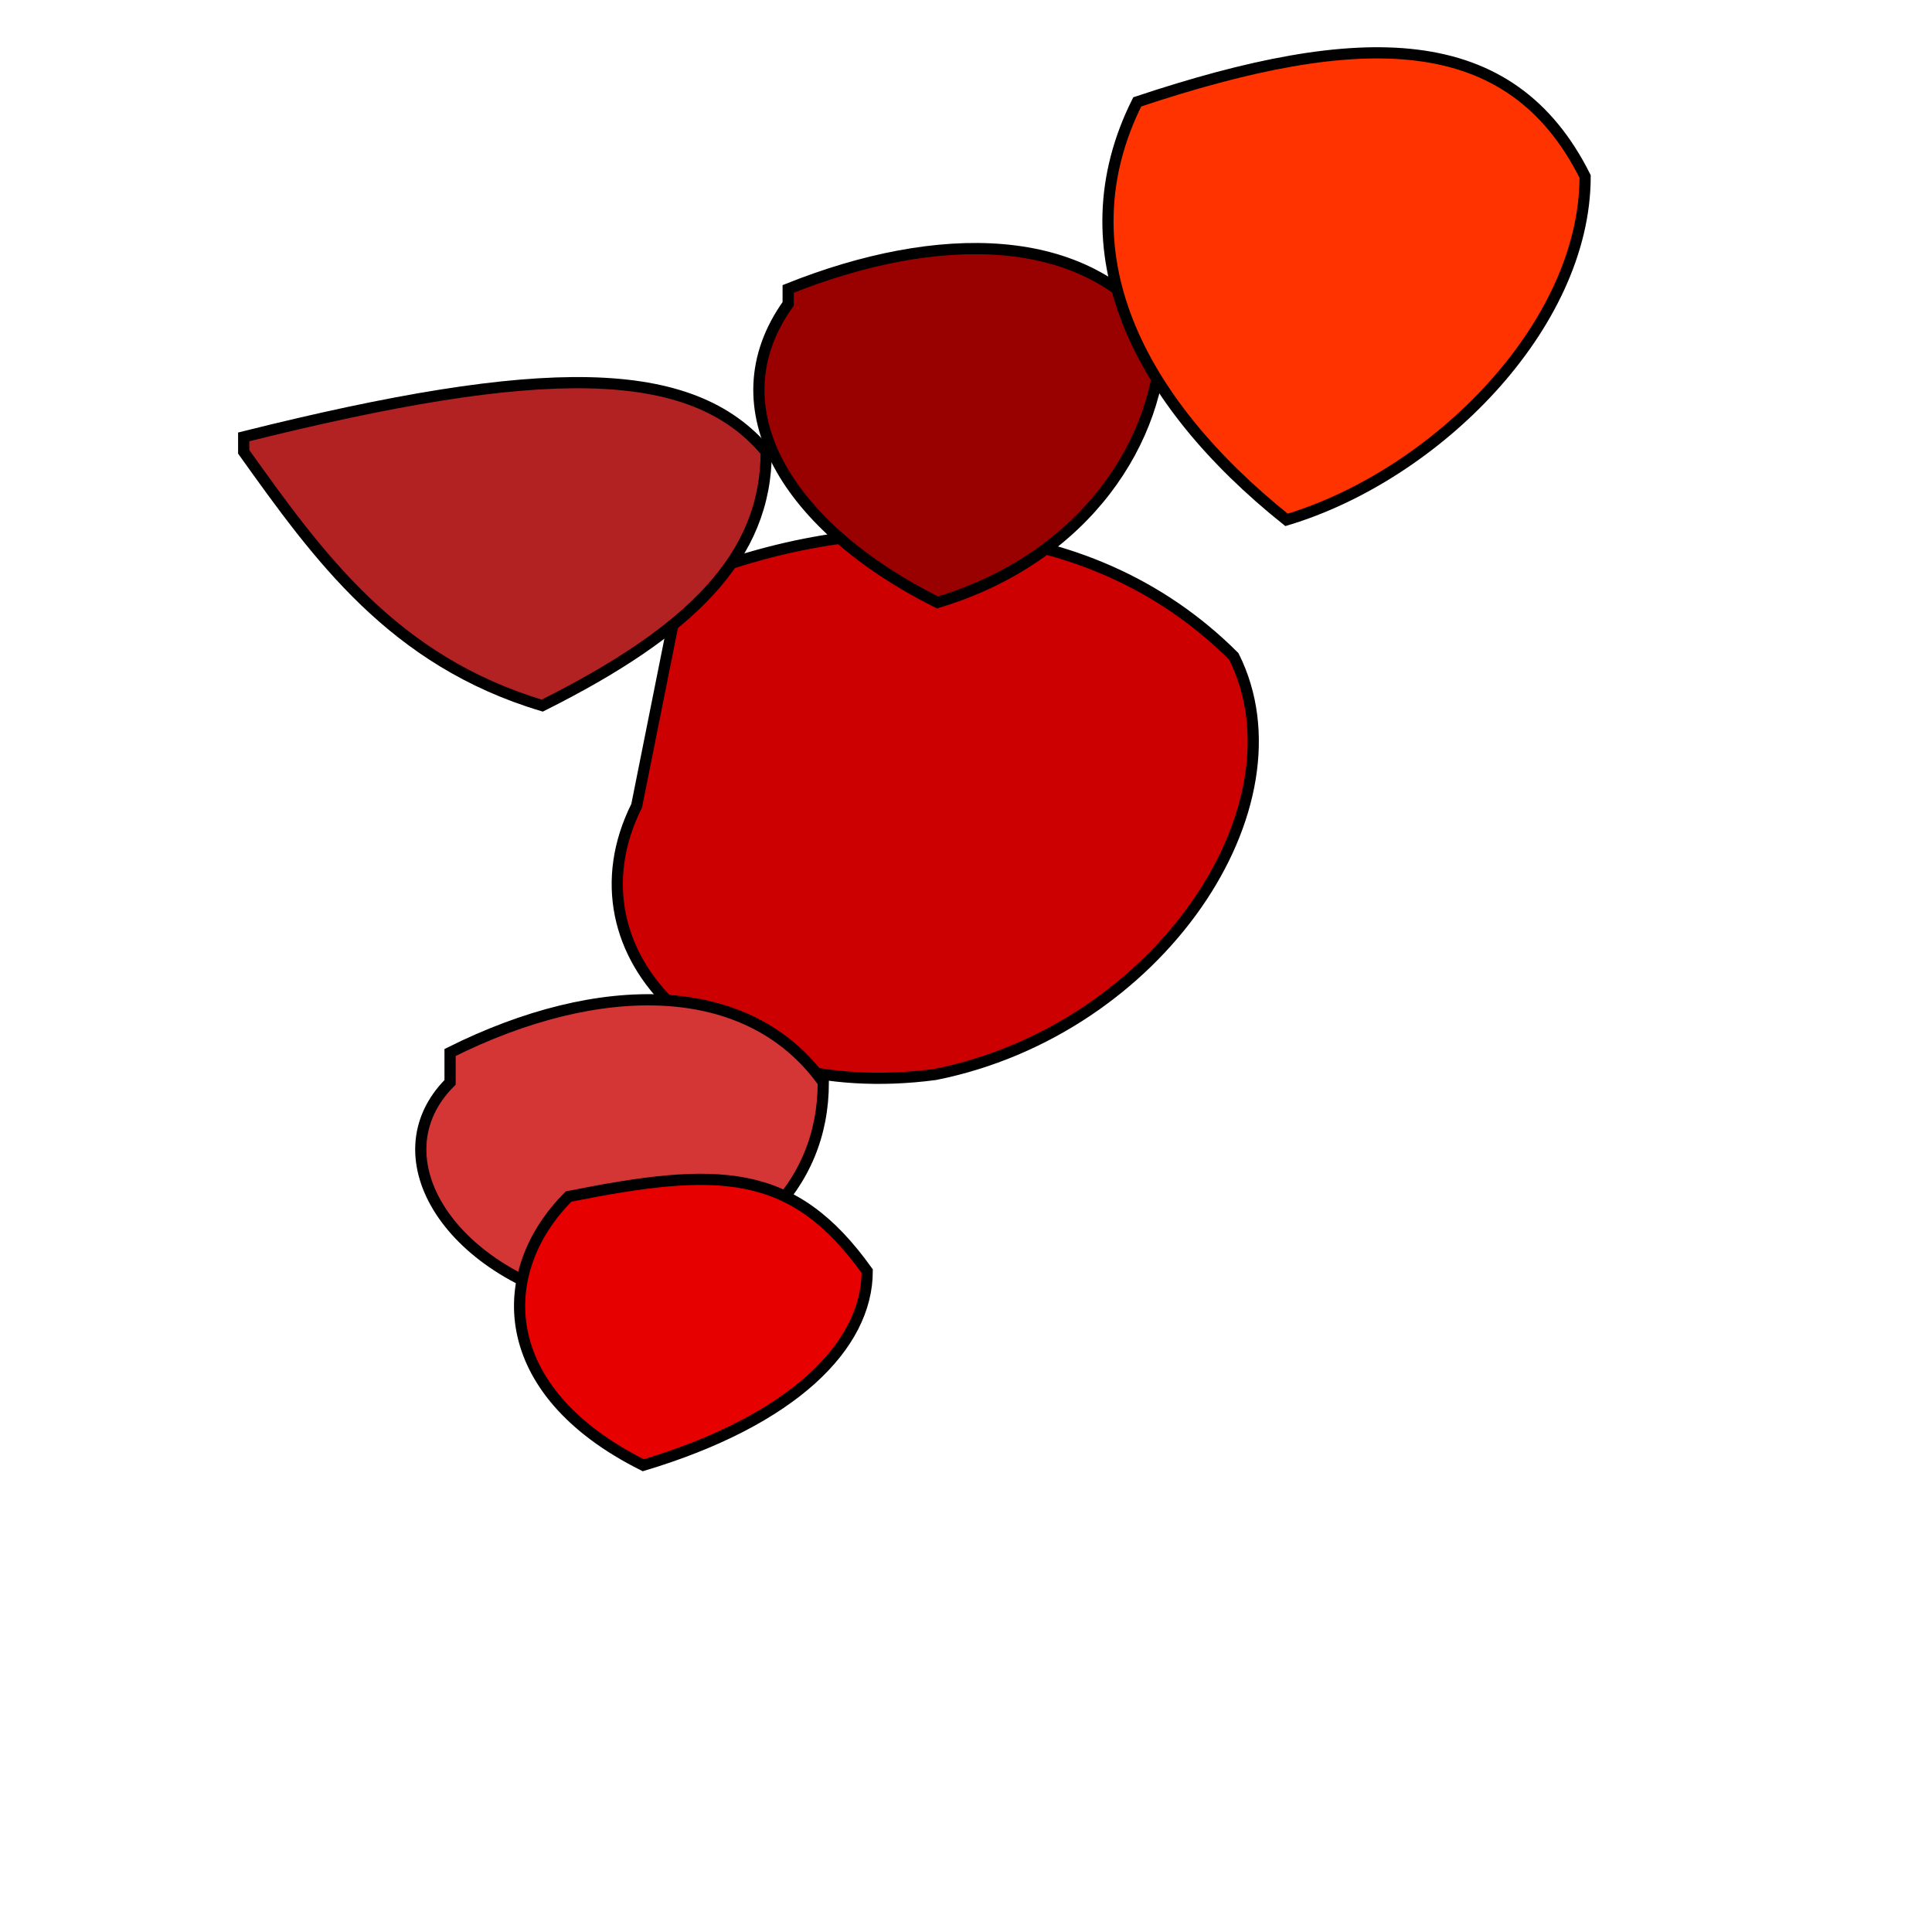 <?xml version="1.0" encoding="UTF-8"?> <svg xmlns="http://www.w3.org/2000/svg" width="1200" height="1200" viewBox="180 140 220 220"><path fill="#cc0000" stroke="#000" stroke-width="0.75" d="M273 215 C 285 210 300 210 310 220 C 315 230 305 245 290 248 C 275 250 265 240 270 230 Z" transform="translate(295 227.5) scale(1.7) translate(-295 -227.5)"></path><path fill="#d43535" stroke="#000" stroke-width="0.75" d="M240 263 C 250 258 260 258 265 265 C 265 272 260 277 250 280 C 240 278 235 270 240 265 Z" transform="translate(252.5 267.5) scale(1.7) translate(-252.5 -267.5)"></path><path fill="#e60000" stroke="#000" stroke-width="0.75" d="M250 285 C 260 283 265 283 270 290 C 270 295 265 300 255 303 C 245 298 245 290 250 285 Z" transform="translate(257.5 297.5) scale(1.7) translate(-257.5 -297.5)"></path><path fill="#b22222" stroke="#000" stroke-width="0.75" d="M220 195 C 240 190 250 190 255 196 C 255 203 250 208 240 213 C 230 210 225 203 220 196 Z" transform="translate(237.5 202.5) scale(1.7) translate(-237.5 -202.5)"></path><path fill="#990000" stroke="#000" stroke-width="0.75" d="M275 182 C 285 178 295 178 300 185 C 300 192 295 200 285 203 C 275 198 270 190 275 183 Z" transform="translate(282.5 195) scale(1.7) translate(-282.5 -195)"></path><path fill="#ff3300" stroke="#000" stroke-width="0.75" d="M320 150 C 335 145 345 145 350 155 C 350 165 340 175 330 178 C 320 170 315 160 320 150 Z" transform="translate(335 172) scale(1.7) translate(-335 -162)"></path></svg> 